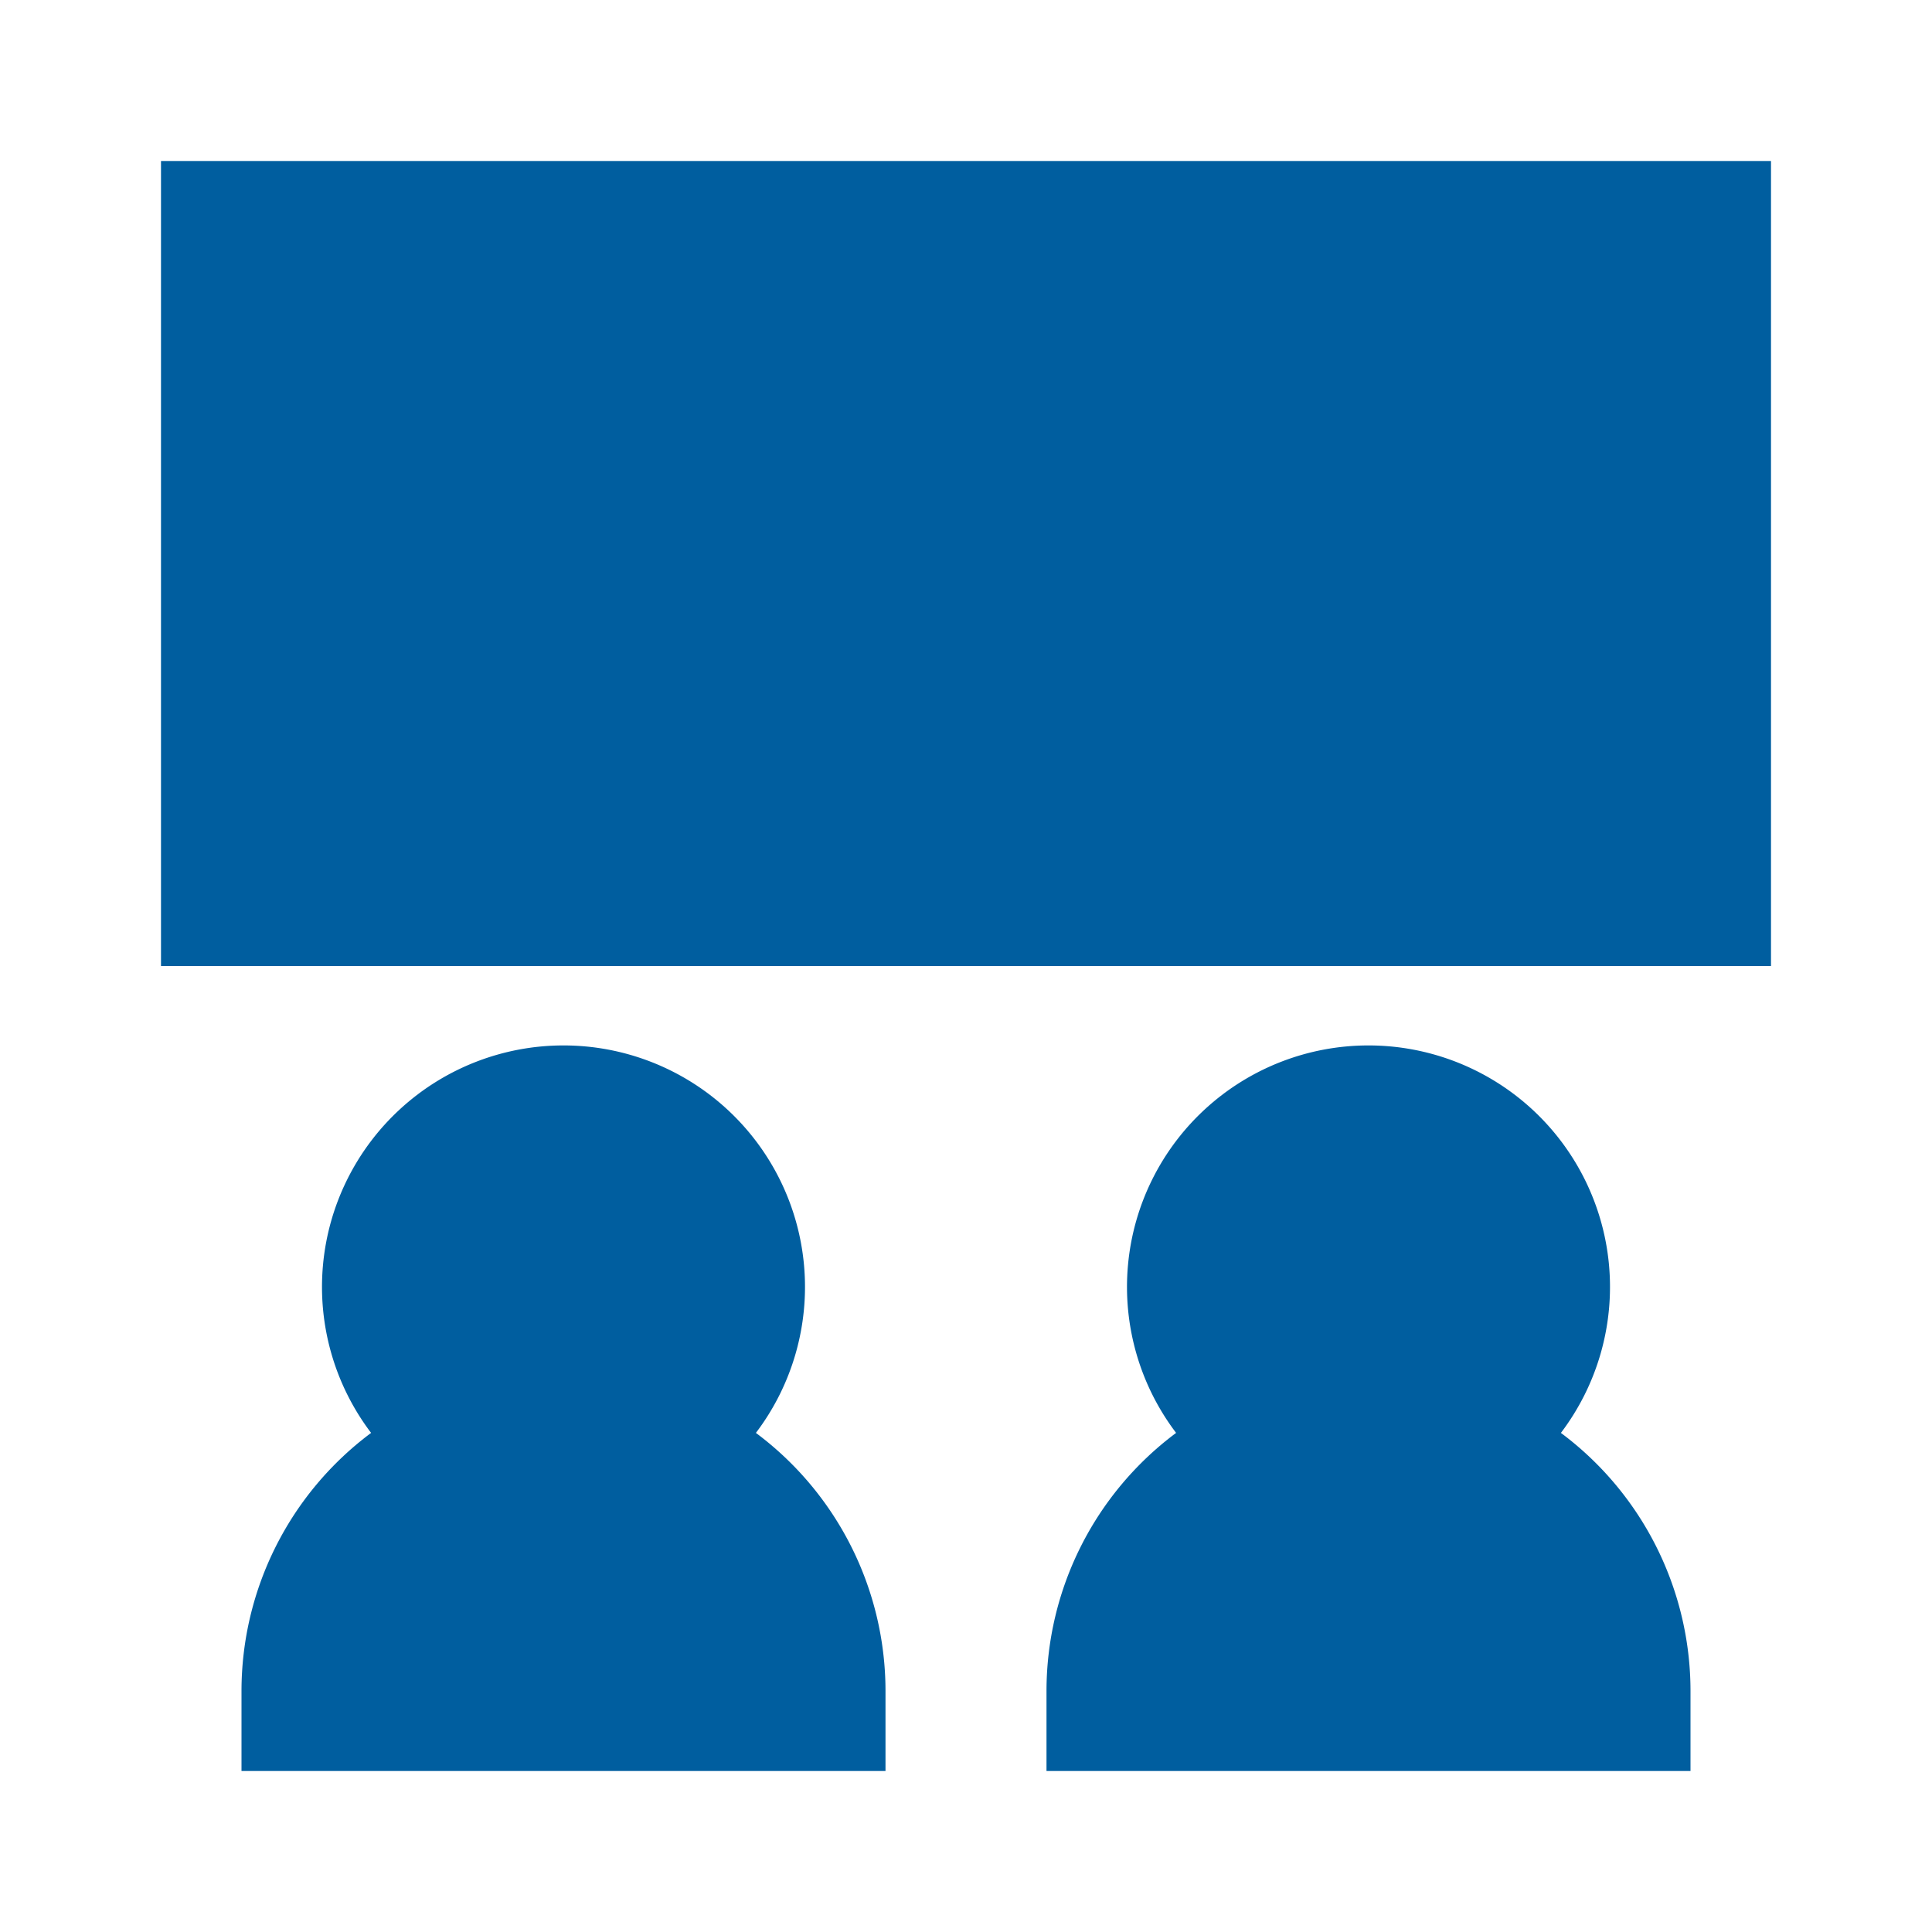 <svg viewBox="0 0 24 24" xmlns="http://www.w3.org/2000/svg"><title></title><g data-name="Layer 2" id="Layer_2"><rect height="10" width="20" x="2" y="2" fill="#005e9f" opacity="1" original-fill="#000000"></rect><path d="M9.39,17.8a3,3,0,1,0-4.78,0A4,4,0,0,0,3,21v1h8V21A4,4,0,0,0,9.39,17.8Z" fill="#005e9f" opacity="1" original-fill="#000000"></path><path d="M19.39,17.8a3,3,0,1,0-4.78,0A4,4,0,0,0,13,21v1h8V21A4,4,0,0,0,19.39,17.8Z" fill="#005e9f" opacity="1" original-fill="#000000"></path></g></svg>